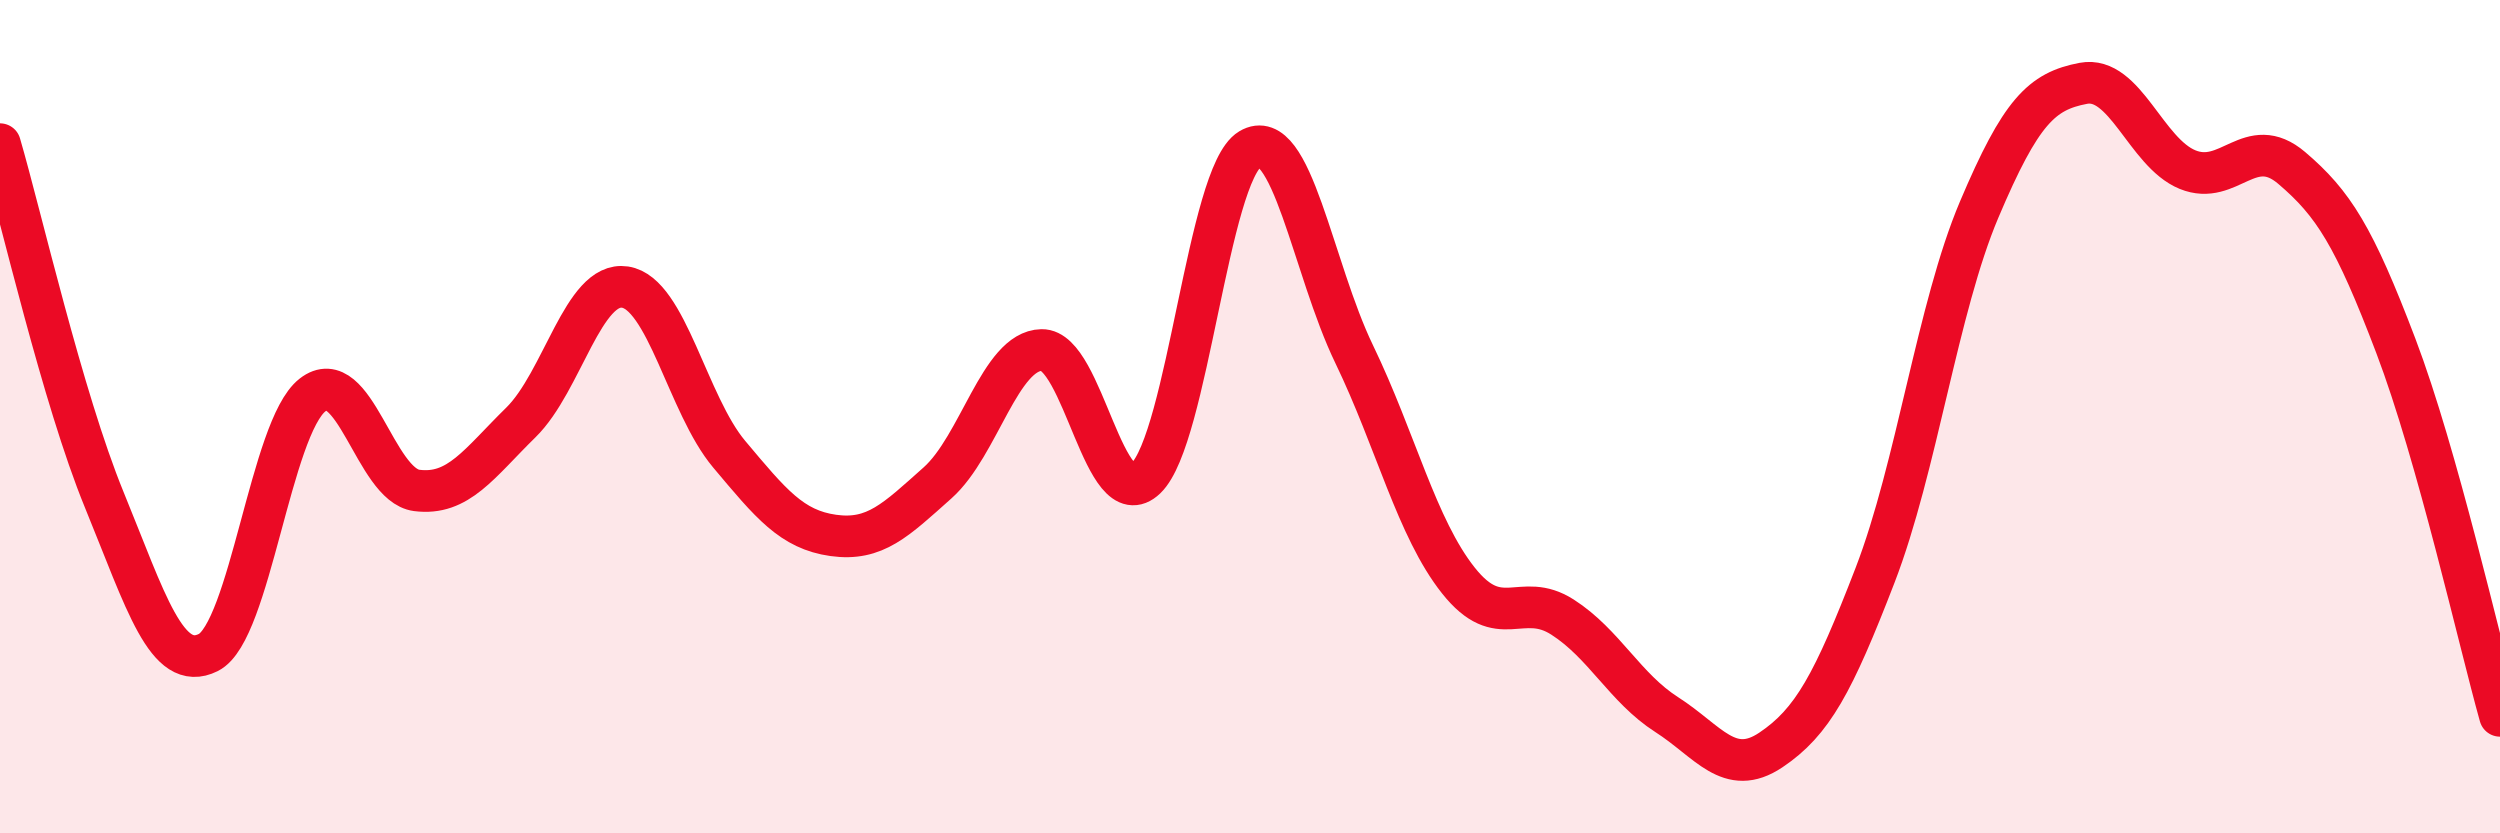 
    <svg width="60" height="20" viewBox="0 0 60 20" xmlns="http://www.w3.org/2000/svg">
      <path
        d="M 0,3.46 C 0.5,5.17 1.5,9.55 2.5,11.99 C 3.5,14.43 4,16.16 5,15.66 C 6,15.16 6.5,10.26 7.5,9.48 C 8.5,8.7 9,11.64 10,11.77 C 11,11.9 11.5,11.12 12.5,10.14 C 13.5,9.16 14,6.74 15,6.89 C 16,7.04 16.5,9.71 17.5,10.9 C 18.5,12.09 19,12.71 20,12.85 C 21,12.99 21.5,12.48 22.5,11.59 C 23.5,10.7 24,8.42 25,8.4 C 26,8.38 26.5,12.44 27.5,11.48 C 28.5,10.52 29,4.18 30,3.58 C 31,2.98 31.5,6.43 32.5,8.5 C 33.5,10.57 34,12.67 35,13.93 C 36,15.19 36.5,14.17 37.5,14.81 C 38.5,15.45 39,16.51 40,17.15 C 41,17.79 41.5,18.67 42.5,18 C 43.5,17.33 44,16.4 45,13.81 C 46,11.22 46.5,7.39 47.5,5.03 C 48.5,2.67 49,2.19 50,2 C 51,1.81 51.5,3.66 52.5,4.07 C 53.5,4.48 54,3.18 55,4.03 C 56,4.88 56.5,5.67 57.5,8.3 C 58.5,10.93 59.5,15.4 60,17.18L60 20L0 20Z"
        fill="#EB0A25"
        opacity="0.1"
        stroke-linecap="round"
        stroke-linejoin="round"
      />
      <path
        d="M 0,3.46 C 0.5,5.17 1.5,9.55 2.5,11.99 C 3.5,14.43 4,16.16 5,15.66 C 6,15.16 6.5,10.26 7.5,9.48 C 8.5,8.7 9,11.64 10,11.77 C 11,11.9 11.5,11.12 12.5,10.14 C 13.5,9.16 14,6.74 15,6.89 C 16,7.04 16.5,9.71 17.5,10.9 C 18.5,12.09 19,12.71 20,12.85 C 21,12.99 21.5,12.48 22.5,11.59 C 23.5,10.7 24,8.42 25,8.4 C 26,8.38 26.5,12.44 27.5,11.48 C 28.5,10.52 29,4.18 30,3.58 C 31,2.98 31.5,6.43 32.5,8.5 C 33.5,10.57 34,12.67 35,13.93 C 36,15.19 36.5,14.17 37.5,14.81 C 38.5,15.45 39,16.51 40,17.15 C 41,17.79 41.5,18.67 42.5,18 C 43.5,17.33 44,16.4 45,13.81 C 46,11.22 46.5,7.39 47.5,5.03 C 48.5,2.67 49,2.19 50,2 C 51,1.81 51.5,3.66 52.5,4.07 C 53.5,4.48 54,3.18 55,4.03 C 56,4.88 56.5,5.67 57.5,8.3 C 58.5,10.93 59.5,15.4 60,17.18"
        stroke="#EB0A25"
        stroke-width="1"
        fill="none"
        stroke-linecap="round"
        stroke-linejoin="round"
      />
    </svg>
  